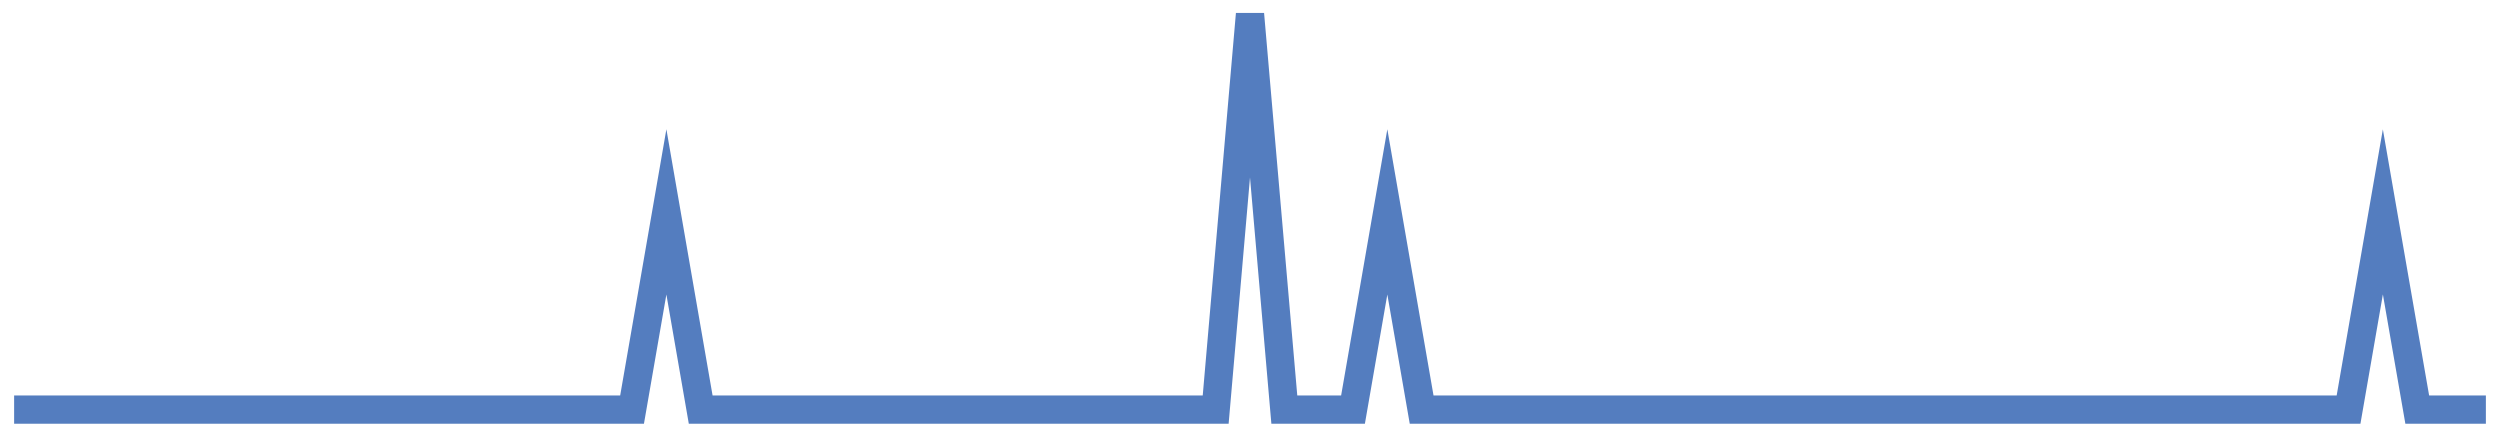 <?xml version="1.0" encoding="UTF-8"?>
<svg xmlns="http://www.w3.org/2000/svg" xmlns:xlink="http://www.w3.org/1999/xlink" width="177pt" height="30pt" viewBox="0 0 177 30" version="1.1">
<g id="surface15162096">
<path style="fill:none;stroke-width:2;stroke-linecap:butt;stroke-linejoin:miter;stroke:rgb(32.941%,49.02%,74.902%);stroke-opacity:1;stroke-miterlimit:10;" d="M 1 29 L 44.75 29 L 47.18 15 L 49.609 29 L 86.07 29 L 88.5 1 L 90.93 29 L 95.793 29 L 98.223 15 L 100.652 29 L 166.277 29 L 168.707 15 L 171.141 29 L 176 29 "/>
</g>
</svg>
